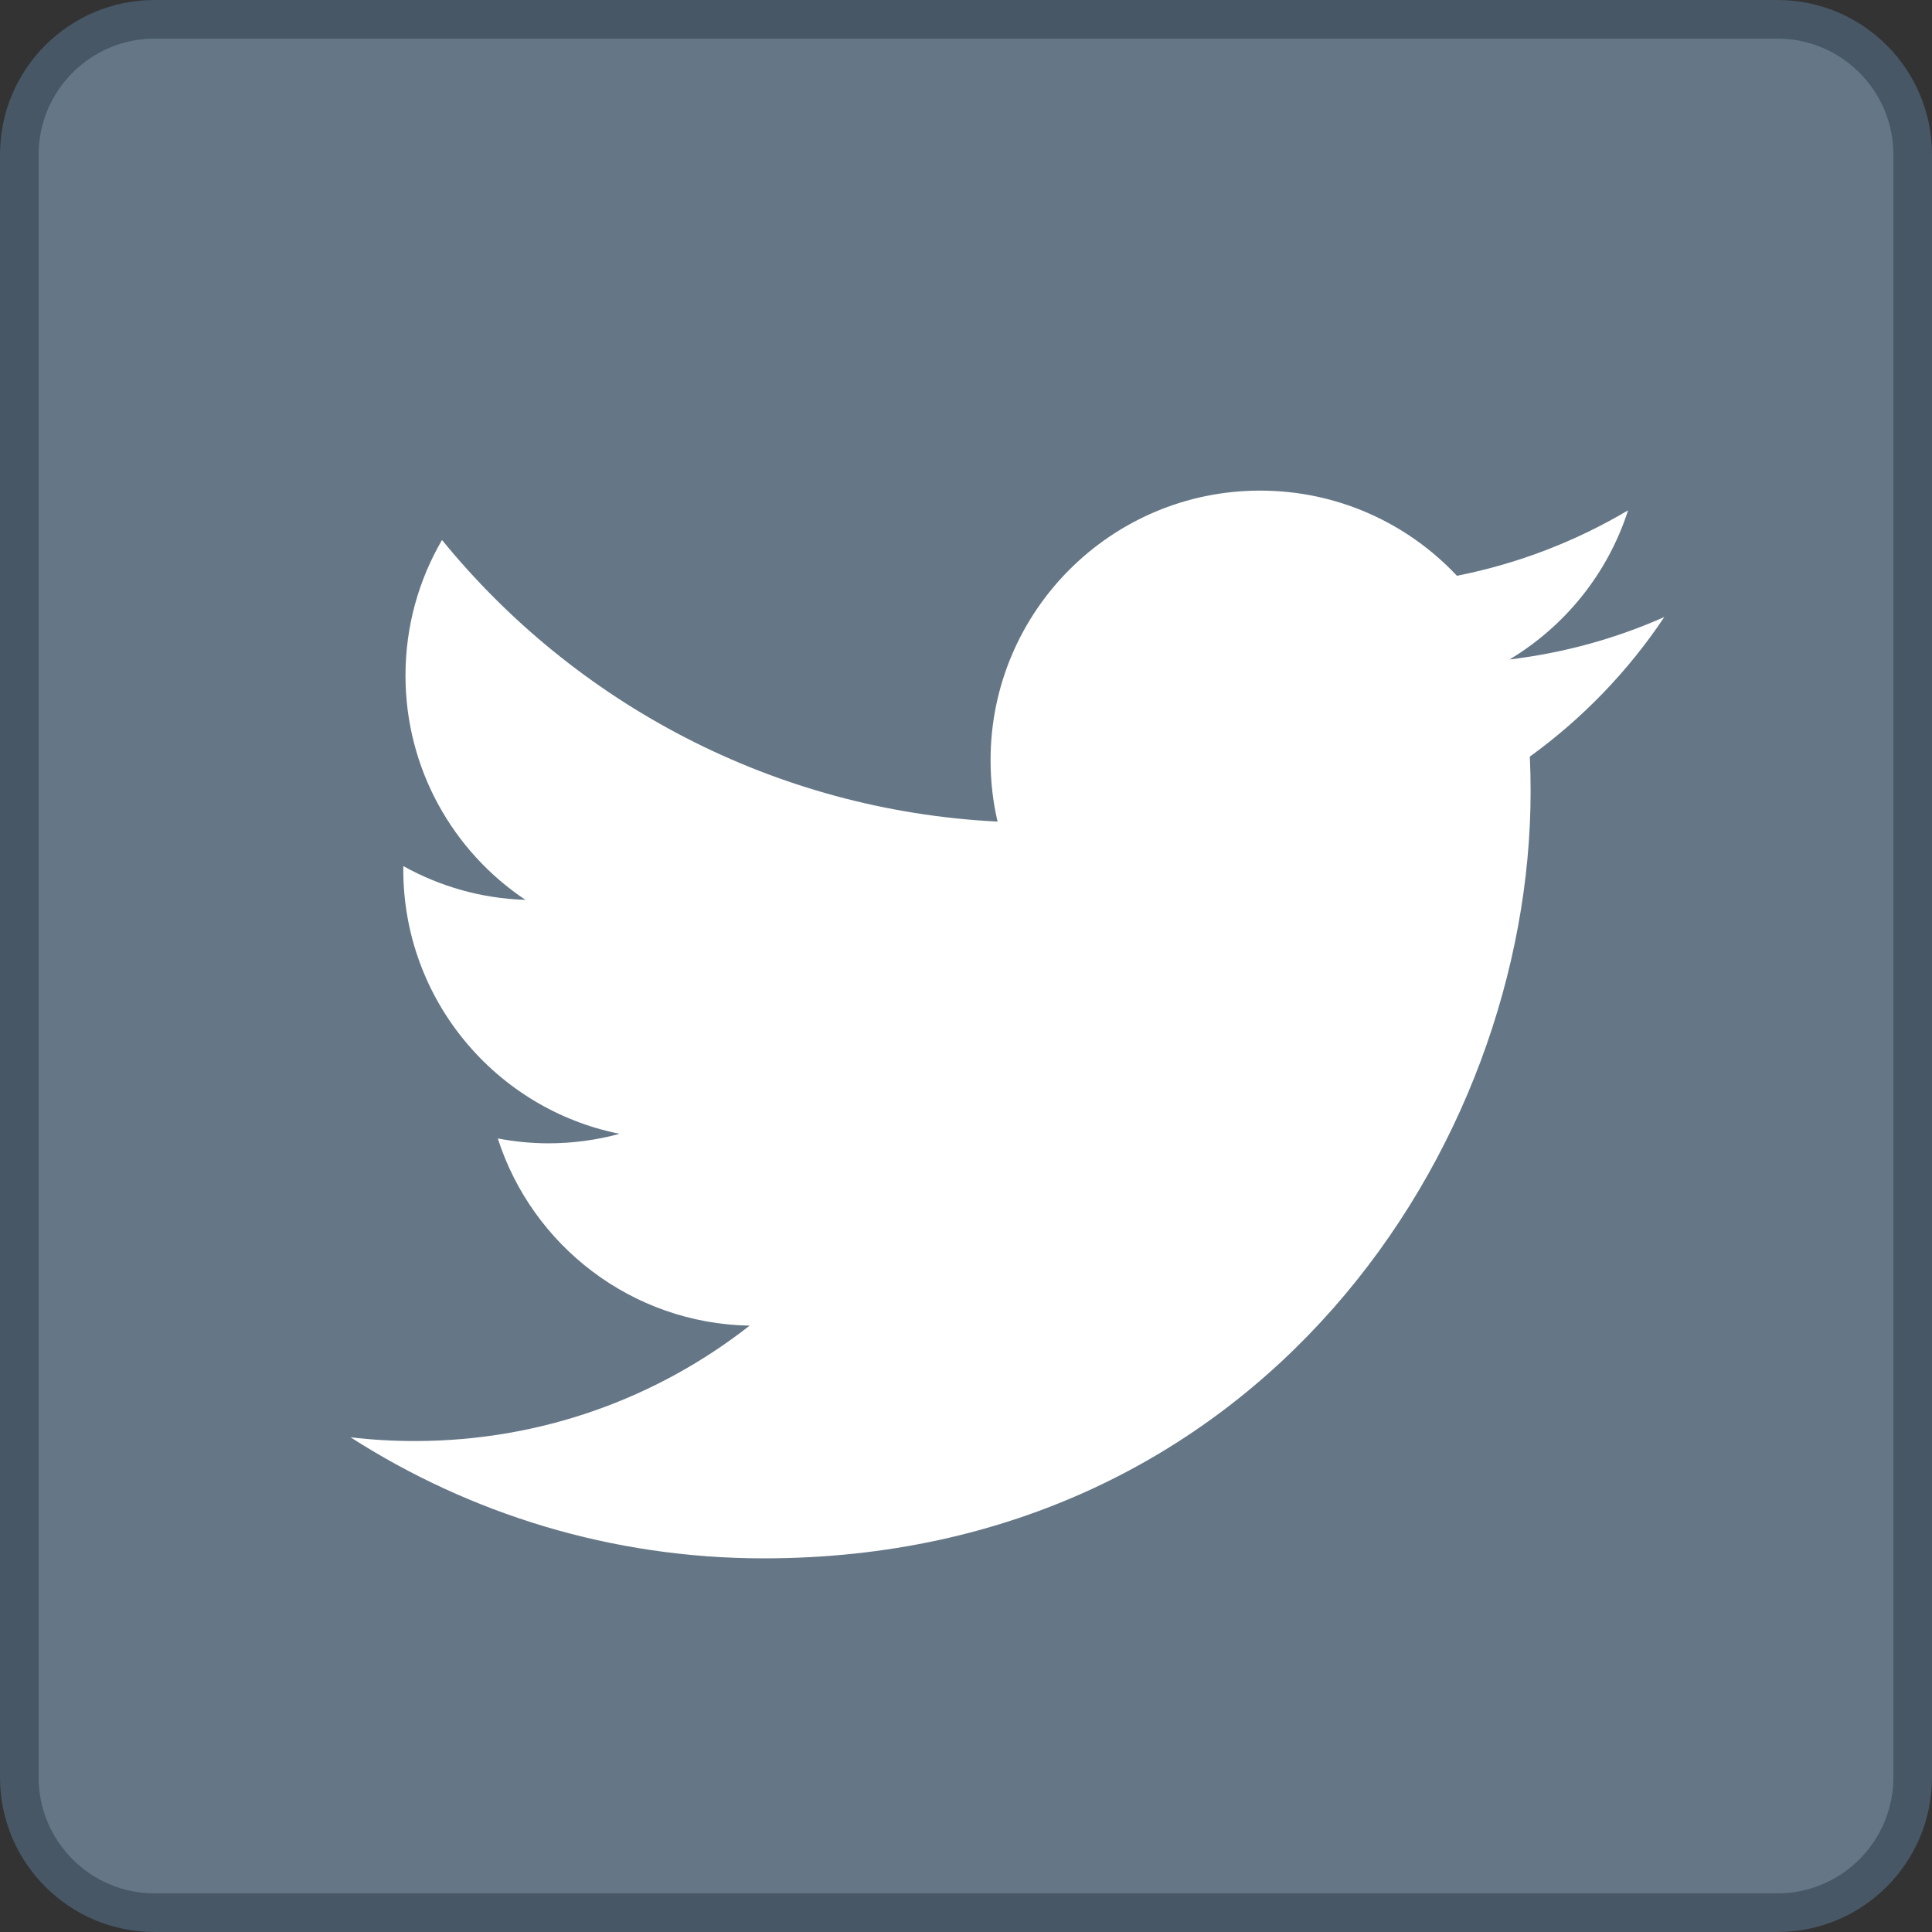 <svg version="1.1" id="レイヤー_3" xmlns="http://www.w3.org/2000/svg" xmlns:xlink="http://www.w3.org/1999/xlink" x="0px"
	 y="0px" width="50" height="50" viewBox="0 0 50 50" xml:space="preserve">
<rect x="0" y="0" width="50" height="50" fill="#333333" stroke="none"/>
<style type="text/css">
	.st0{fill:#657786;}
	.st1{fill:#475766;}
	.st2{fill:#FFFFFF;}
</style>
<g>
	<g>
		<path class="st0" d="M4,49.5c-1.93,0-3.5-1.57-3.5-3.5V4c0-1.93,1.57-3.5,3.5-3.5h42c1.93,0,3.5,1.57,3.5,3.5v42
			c0,1.93-1.57,3.5-3.5,3.5H4z"/>
		<g>
			<path class="st1" d="M46,1c1.654,0,3,1.346,3,3v42c0,1.654-1.346,3-3,3H4c-1.654,0-3-1.346-3-3V4c0-1.654,1.346-3,3-3H46 M46,0H4
				C1.791,0,0,1.791,0,4v42c0,2.209,1.791,4,4,4h42c2.209,0,4-1.791,4-4V4C50,1.791,48.209,0,46,0L46,0z"/>
		</g>
	</g>
	<path class="st2" d="M19.765,40.33c12.831,0,19.847-10.63,19.847-19.847c0-0.302-0.006-0.603-0.02-0.902
		c1.362-0.985,2.546-2.213,3.48-3.612c-1.25,0.555-2.595,0.929-4.006,1.098c1.44-0.863,2.546-2.23,3.068-3.859
		c-1.348,0.799-2.841,1.38-4.429,1.693c-1.273-1.356-3.086-2.204-5.092-2.204c-3.853,0-6.977,3.124-6.977,6.975
		c0,0.548,0.061,1.08,0.181,1.591c-5.797-0.291-10.938-3.068-14.378-7.288c-0.6,1.03-0.945,2.228-0.945,3.506
		c0,2.42,1.232,4.557,3.104,5.807c-1.144-0.035-2.219-0.35-3.159-0.873c-0.002,0.029-0.002,0.058-0.002,0.089
		c0,3.379,2.405,6.199,5.596,6.839c-0.586,0.16-1.202,0.246-1.839,0.246c-0.449,0-0.886-0.045-1.311-0.126
		c0.888,2.771,3.463,4.788,6.517,4.845c-2.388,1.871-5.396,2.986-8.664,2.986c-0.563,0-1.118-0.032-1.664-0.097
		C12.159,39.176,15.825,40.33,19.765,40.33"/>
</g>
</svg>
